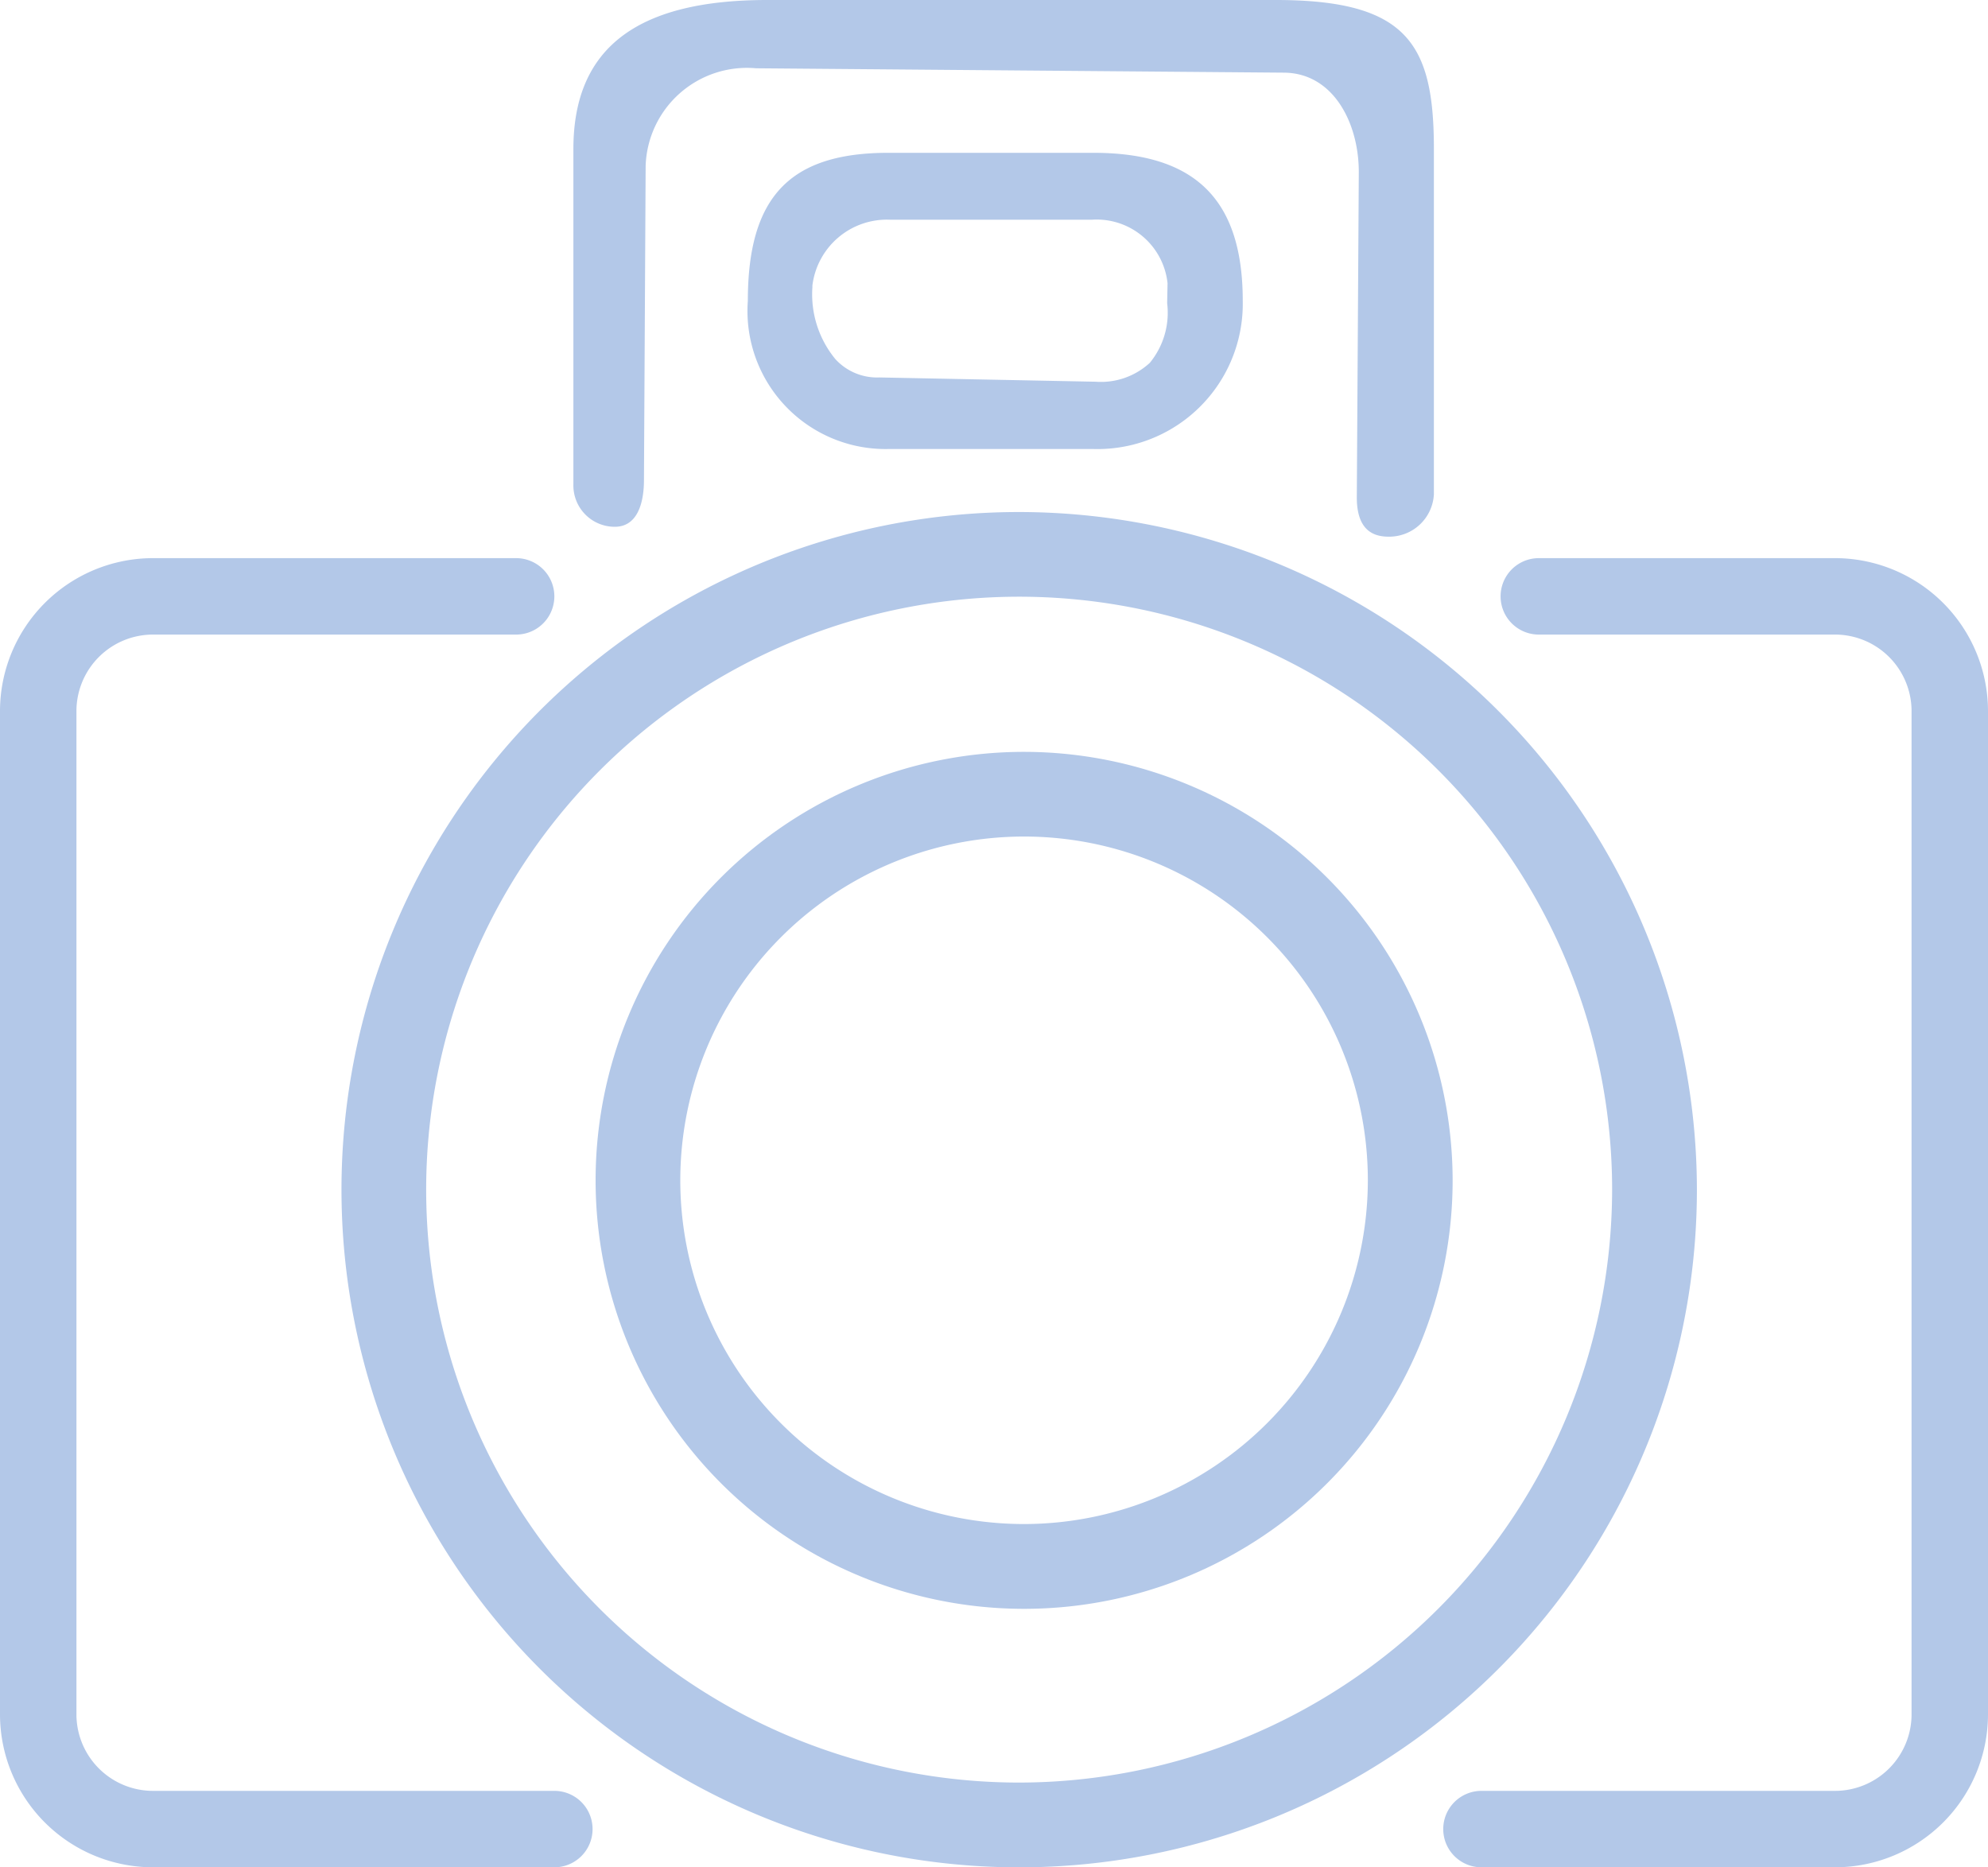 <?xml version="1.0" encoding="UTF-8"?> <svg xmlns="http://www.w3.org/2000/svg" id="Layer_5" data-name="Layer 5" viewBox="10 11.214 40 37.575"><defs><style>.cls-1{fill:none;}.cls-2{fill:#B3C8E8;}</style></defs><title>icon</title><path class="cls-1" d="M27.905,16.019a1.133,1.133,0,0,0-1.174.941V17a1.674,1.674,0,0,0,.372,1.174.835.835,0,0,0,.616.25l4.341.088a1.062,1.062,0,0,0,.8-.256,1.219,1.219,0,0,0,.242-.914l.009-.432a1.056,1.056,0,0,0-1.134-.891Z"></path><path class="cls-2" d="M30.507,21.517A13.636,13.636,0,1,0,44.143,35.152,13.652,13.652,0,0,0,30.507,21.517Zm0,25.566a11.931,11.931,0,1,1,11.93-11.931A11.945,11.945,0,0,1,30.507,47.083Z"></path><path class="cls-2" d="M30.606,26.343a8.622,8.622,0,1,0,8.622,8.622A8.632,8.632,0,0,0,30.606,26.343Zm0,15.538a6.917,6.917,0,1,1,6.916-6.916A6.925,6.925,0,0,1,30.606,41.881Z"></path><path class="cls-2" d="M22.37,21.814c.561,0,.587-.722.587-.943l.034-6.324a2.039,2.039,0,0,1,2.222-1.959l10.611.088c1,0,1.516,1.009,1.516,2L37.3,21.226c0,.705.384.787.643.787a.9.9,0,0,0,.908-.853V14.214c0-2.112-.528-3-3.182-3H25.437c-2.635,0-3.9.976-3.9,3v6.747A.832.832,0,0,0,22.37,21.814Z"></path><path class="cls-2" d="M27.875,14.289c-1.982,0-2.828.884-2.828,2.98a2.778,2.778,0,0,0,2.828,2.98H32a2.923,2.923,0,0,0,3.005-2.98c0-2.04-.955-2.98-3.005-2.98Zm5.617,2.625-.008.4a1.588,1.588,0,0,1-.348,1.2,1.45,1.45,0,0,1-1.091.381l-4.353-.086v0a1.136,1.136,0,0,1-.882-.367,2.048,2.048,0,0,1-.464-1.446V16.96a1.51,1.51,0,0,1,1.559-1.325h4.068A1.434,1.434,0,0,1,33.492,16.914Z"></path><path class="cls-2" d="M21.154,48.788H13.077A3.08,3.08,0,0,1,10,45.711V25.521a3.08,3.08,0,0,1,3.077-3.076h7.308a.769.769,0,0,1,0,1.538H13.077a1.541,1.541,0,0,0-1.539,1.538v20.19a1.541,1.541,0,0,0,1.539,1.539h8.077a.769.769,0,1,1,0,1.538Z"></path><path class="cls-2" d="M46.923,48.788H39.808a.769.769,0,1,1,0-1.538h7.115a1.541,1.541,0,0,0,1.539-1.539V25.521a1.541,1.541,0,0,0-1.539-1.538H40.962a.769.769,0,1,1,0-1.538h5.961A3.08,3.08,0,0,1,50,25.521v20.19A3.081,3.081,0,0,1,46.923,48.788Z"></path></svg> 